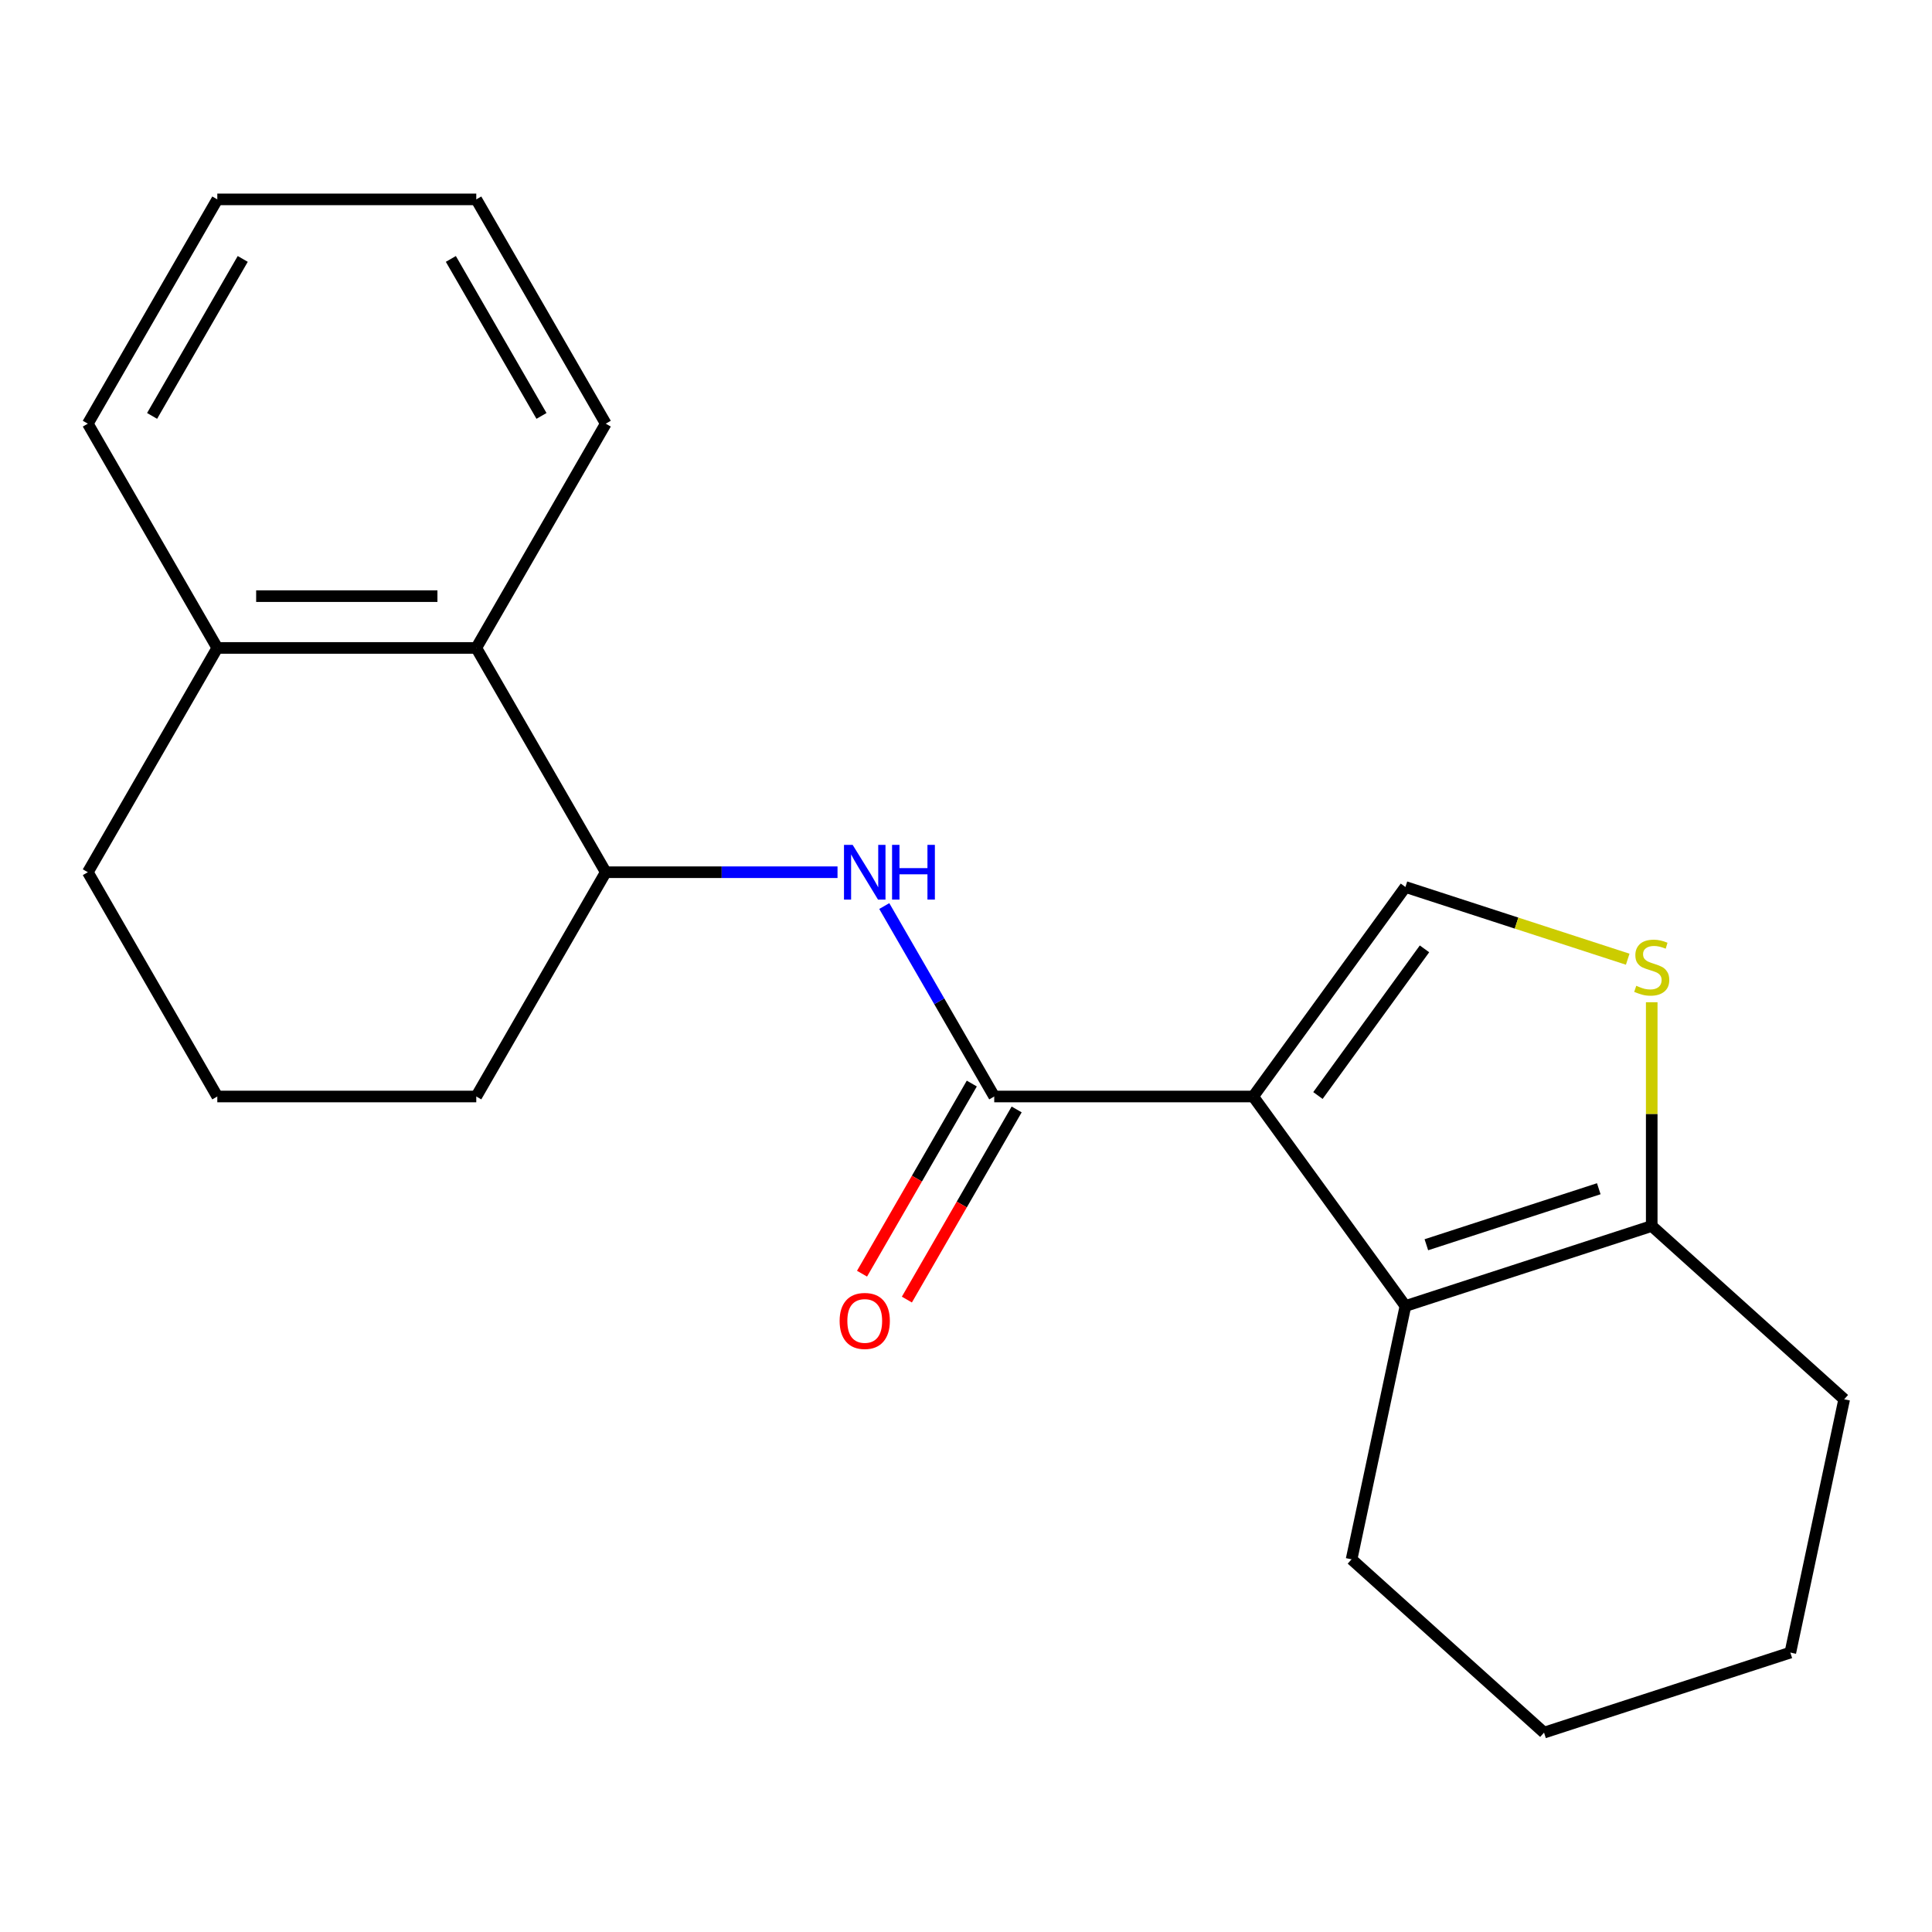 <?xml version='1.0' encoding='iso-8859-1'?>
<svg version='1.1' baseProfile='full'
              xmlns='http://www.w3.org/2000/svg'
                      xmlns:rdkit='http://www.rdkit.org/xml'
                      xmlns:xlink='http://www.w3.org/1999/xlink'
                  xml:space='preserve'
width='1000px' height='1000px' viewBox='0 0 1000 1000'>
<!-- END OF HEADER -->
<rect style='opacity:1.0;fill:#FFFFFF;stroke:none' width='1000' height='1000' x='0' y='0'> </rect>
<path class='bond-0' d='M 648.657,567.546 L 514.612,567.546' style='fill:none;fill-rule:evenodd;stroke:#000000;stroke-width:6px;stroke-linecap:butt;stroke-linejoin:miter;stroke-opacity:1' />
<path class='bond-1' d='M 648.657,567.546 L 727.446,675.99' style='fill:none;fill-rule:evenodd;stroke:#000000;stroke-width:6px;stroke-linecap:butt;stroke-linejoin:miter;stroke-opacity:1' />
<path class='bond-2' d='M 648.657,567.546 L 727.446,459.101' style='fill:none;fill-rule:evenodd;stroke:#000000;stroke-width:6px;stroke-linecap:butt;stroke-linejoin:miter;stroke-opacity:1' />
<path class='bond-2' d='M 682.164,567.037 L 737.317,491.126' style='fill:none;fill-rule:evenodd;stroke:#000000;stroke-width:6px;stroke-linecap:butt;stroke-linejoin:miter;stroke-opacity:1' />
<path class='bond-4' d='M 514.612,567.546 L 486.156,518.258' style='fill:none;fill-rule:evenodd;stroke:#000000;stroke-width:6px;stroke-linecap:butt;stroke-linejoin:miter;stroke-opacity:1' />
<path class='bond-4' d='M 486.156,518.258 L 457.699,468.97' style='fill:none;fill-rule:evenodd;stroke:#0000FF;stroke-width:6px;stroke-linecap:butt;stroke-linejoin:miter;stroke-opacity:1' />
<path class='bond-8' d='M 503.003,560.843 L 474.593,610.051' style='fill:none;fill-rule:evenodd;stroke:#000000;stroke-width:6px;stroke-linecap:butt;stroke-linejoin:miter;stroke-opacity:1' />
<path class='bond-8' d='M 474.593,610.051 L 446.183,659.259' style='fill:none;fill-rule:evenodd;stroke:#FF0000;stroke-width:6px;stroke-linecap:butt;stroke-linejoin:miter;stroke-opacity:1' />
<path class='bond-8' d='M 526.22,574.248 L 497.81,623.456' style='fill:none;fill-rule:evenodd;stroke:#000000;stroke-width:6px;stroke-linecap:butt;stroke-linejoin:miter;stroke-opacity:1' />
<path class='bond-8' d='M 497.81,623.456 L 469.4,672.663' style='fill:none;fill-rule:evenodd;stroke:#FF0000;stroke-width:6px;stroke-linecap:butt;stroke-linejoin:miter;stroke-opacity:1' />
<path class='bond-5' d='M 727.446,675.99 L 854.931,634.568' style='fill:none;fill-rule:evenodd;stroke:#000000;stroke-width:6px;stroke-linecap:butt;stroke-linejoin:miter;stroke-opacity:1' />
<path class='bond-5' d='M 738.285,644.28 L 827.524,615.285' style='fill:none;fill-rule:evenodd;stroke:#000000;stroke-width:6px;stroke-linecap:butt;stroke-linejoin:miter;stroke-opacity:1' />
<path class='bond-10' d='M 727.446,675.99 L 699.577,807.106' style='fill:none;fill-rule:evenodd;stroke:#000000;stroke-width:6px;stroke-linecap:butt;stroke-linejoin:miter;stroke-opacity:1' />
<path class='bond-3' d='M 727.446,459.101 L 784.973,477.793' style='fill:none;fill-rule:evenodd;stroke:#000000;stroke-width:6px;stroke-linecap:butt;stroke-linejoin:miter;stroke-opacity:1' />
<path class='bond-3' d='M 784.973,477.793 L 842.5,496.484' style='fill:none;fill-rule:evenodd;stroke:#CCCC00;stroke-width:6px;stroke-linecap:butt;stroke-linejoin:miter;stroke-opacity:1' />
<path class='bond-21' d='M 854.931,518.754 L 854.931,576.661' style='fill:none;fill-rule:evenodd;stroke:#CCCC00;stroke-width:6px;stroke-linecap:butt;stroke-linejoin:miter;stroke-opacity:1' />
<path class='bond-21' d='M 854.931,576.661 L 854.931,634.568' style='fill:none;fill-rule:evenodd;stroke:#000000;stroke-width:6px;stroke-linecap:butt;stroke-linejoin:miter;stroke-opacity:1' />
<path class='bond-6' d='M 433.498,451.459 L 373.521,451.459' style='fill:none;fill-rule:evenodd;stroke:#0000FF;stroke-width:6px;stroke-linecap:butt;stroke-linejoin:miter;stroke-opacity:1' />
<path class='bond-6' d='M 373.521,451.459 L 313.544,451.459' style='fill:none;fill-rule:evenodd;stroke:#000000;stroke-width:6px;stroke-linecap:butt;stroke-linejoin:miter;stroke-opacity:1' />
<path class='bond-12' d='M 854.931,634.568 L 954.545,724.262' style='fill:none;fill-rule:evenodd;stroke:#000000;stroke-width:6px;stroke-linecap:butt;stroke-linejoin:miter;stroke-opacity:1' />
<path class='bond-7' d='M 313.544,451.459 L 246.522,335.373' style='fill:none;fill-rule:evenodd;stroke:#000000;stroke-width:6px;stroke-linecap:butt;stroke-linejoin:miter;stroke-opacity:1' />
<path class='bond-11' d='M 313.544,451.459 L 246.522,567.546' style='fill:none;fill-rule:evenodd;stroke:#000000;stroke-width:6px;stroke-linecap:butt;stroke-linejoin:miter;stroke-opacity:1' />
<path class='bond-9' d='M 246.522,335.373 L 112.477,335.373' style='fill:none;fill-rule:evenodd;stroke:#000000;stroke-width:6px;stroke-linecap:butt;stroke-linejoin:miter;stroke-opacity:1' />
<path class='bond-9' d='M 226.415,308.564 L 132.584,308.564' style='fill:none;fill-rule:evenodd;stroke:#000000;stroke-width:6px;stroke-linecap:butt;stroke-linejoin:miter;stroke-opacity:1' />
<path class='bond-14' d='M 246.522,335.373 L 313.544,219.287' style='fill:none;fill-rule:evenodd;stroke:#000000;stroke-width:6px;stroke-linecap:butt;stroke-linejoin:miter;stroke-opacity:1' />
<path class='bond-16' d='M 112.477,335.373 L 45.455,219.287' style='fill:none;fill-rule:evenodd;stroke:#000000;stroke-width:6px;stroke-linecap:butt;stroke-linejoin:miter;stroke-opacity:1' />
<path class='bond-23' d='M 112.477,335.373 L 45.455,451.459' style='fill:none;fill-rule:evenodd;stroke:#000000;stroke-width:6px;stroke-linecap:butt;stroke-linejoin:miter;stroke-opacity:1' />
<path class='bond-17' d='M 699.577,807.106 L 799.192,896.8' style='fill:none;fill-rule:evenodd;stroke:#000000;stroke-width:6px;stroke-linecap:butt;stroke-linejoin:miter;stroke-opacity:1' />
<path class='bond-13' d='M 246.522,567.546 L 112.477,567.546' style='fill:none;fill-rule:evenodd;stroke:#000000;stroke-width:6px;stroke-linecap:butt;stroke-linejoin:miter;stroke-opacity:1' />
<path class='bond-22' d='M 954.545,724.262 L 926.676,855.377' style='fill:none;fill-rule:evenodd;stroke:#000000;stroke-width:6px;stroke-linecap:butt;stroke-linejoin:miter;stroke-opacity:1' />
<path class='bond-15' d='M 112.477,567.546 L 45.455,451.459' style='fill:none;fill-rule:evenodd;stroke:#000000;stroke-width:6px;stroke-linecap:butt;stroke-linejoin:miter;stroke-opacity:1' />
<path class='bond-19' d='M 313.544,219.287 L 246.522,103.2' style='fill:none;fill-rule:evenodd;stroke:#000000;stroke-width:6px;stroke-linecap:butt;stroke-linejoin:miter;stroke-opacity:1' />
<path class='bond-19' d='M 280.274,215.278 L 233.358,134.018' style='fill:none;fill-rule:evenodd;stroke:#000000;stroke-width:6px;stroke-linecap:butt;stroke-linejoin:miter;stroke-opacity:1' />
<path class='bond-24' d='M 45.455,219.287 L 112.477,103.2' style='fill:none;fill-rule:evenodd;stroke:#000000;stroke-width:6px;stroke-linecap:butt;stroke-linejoin:miter;stroke-opacity:1' />
<path class='bond-24' d='M 78.725,215.278 L 125.641,134.018' style='fill:none;fill-rule:evenodd;stroke:#000000;stroke-width:6px;stroke-linecap:butt;stroke-linejoin:miter;stroke-opacity:1' />
<path class='bond-18' d='M 799.192,896.8 L 926.676,855.377' style='fill:none;fill-rule:evenodd;stroke:#000000;stroke-width:6px;stroke-linecap:butt;stroke-linejoin:miter;stroke-opacity:1' />
<path class='bond-20' d='M 246.522,103.2 L 112.477,103.2' style='fill:none;fill-rule:evenodd;stroke:#000000;stroke-width:6px;stroke-linecap:butt;stroke-linejoin:miter;stroke-opacity:1' />
<path  class='atom-4' d='M 846.931 510.243
Q 847.251 510.363, 848.571 510.923
Q 849.891 511.483, 851.331 511.843
Q 852.811 512.163, 854.251 512.163
Q 856.931 512.163, 858.491 510.883
Q 860.051 509.563, 860.051 507.283
Q 860.051 505.723, 859.251 504.763
Q 858.491 503.803, 857.291 503.283
Q 856.091 502.763, 854.091 502.163
Q 851.571 501.403, 850.051 500.683
Q 848.571 499.963, 847.491 498.443
Q 846.451 496.923, 846.451 494.363
Q 846.451 490.803, 848.851 488.603
Q 851.291 486.403, 856.091 486.403
Q 859.371 486.403, 863.091 487.963
L 862.171 491.043
Q 858.771 489.643, 856.211 489.643
Q 853.451 489.643, 851.931 490.803
Q 850.411 491.923, 850.451 493.883
Q 850.451 495.403, 851.211 496.323
Q 852.011 497.243, 853.131 497.763
Q 854.291 498.283, 856.211 498.883
Q 858.771 499.683, 860.291 500.483
Q 861.811 501.283, 862.891 502.923
Q 864.011 504.523, 864.011 507.283
Q 864.011 511.203, 861.371 513.323
Q 858.771 515.403, 854.411 515.403
Q 851.891 515.403, 849.971 514.843
Q 848.091 514.323, 845.851 513.403
L 846.931 510.243
' fill='#CCCC00'/>
<path  class='atom-5' d='M 441.329 437.299
L 450.609 452.299
Q 451.529 453.779, 453.009 456.459
Q 454.489 459.139, 454.569 459.299
L 454.569 437.299
L 458.329 437.299
L 458.329 465.619
L 454.449 465.619
L 444.489 449.219
Q 443.329 447.299, 442.089 445.099
Q 440.889 442.899, 440.529 442.219
L 440.529 465.619
L 436.849 465.619
L 436.849 437.299
L 441.329 437.299
' fill='#0000FF'/>
<path  class='atom-5' d='M 461.729 437.299
L 465.569 437.299
L 465.569 449.339
L 480.049 449.339
L 480.049 437.299
L 483.889 437.299
L 483.889 465.619
L 480.049 465.619
L 480.049 452.539
L 465.569 452.539
L 465.569 465.619
L 461.729 465.619
L 461.729 437.299
' fill='#0000FF'/>
<path  class='atom-9' d='M 434.589 683.712
Q 434.589 676.912, 437.949 673.112
Q 441.309 669.312, 447.589 669.312
Q 453.869 669.312, 457.229 673.112
Q 460.589 676.912, 460.589 683.712
Q 460.589 690.592, 457.189 694.512
Q 453.789 698.392, 447.589 698.392
Q 441.349 698.392, 437.949 694.512
Q 434.589 690.632, 434.589 683.712
M 447.589 695.192
Q 451.909 695.192, 454.229 692.312
Q 456.589 689.392, 456.589 683.712
Q 456.589 678.152, 454.229 675.352
Q 451.909 672.512, 447.589 672.512
Q 443.269 672.512, 440.909 675.312
Q 438.589 678.112, 438.589 683.712
Q 438.589 689.432, 440.909 692.312
Q 443.269 695.192, 447.589 695.192
' fill='#FF0000'/>
</svg>
